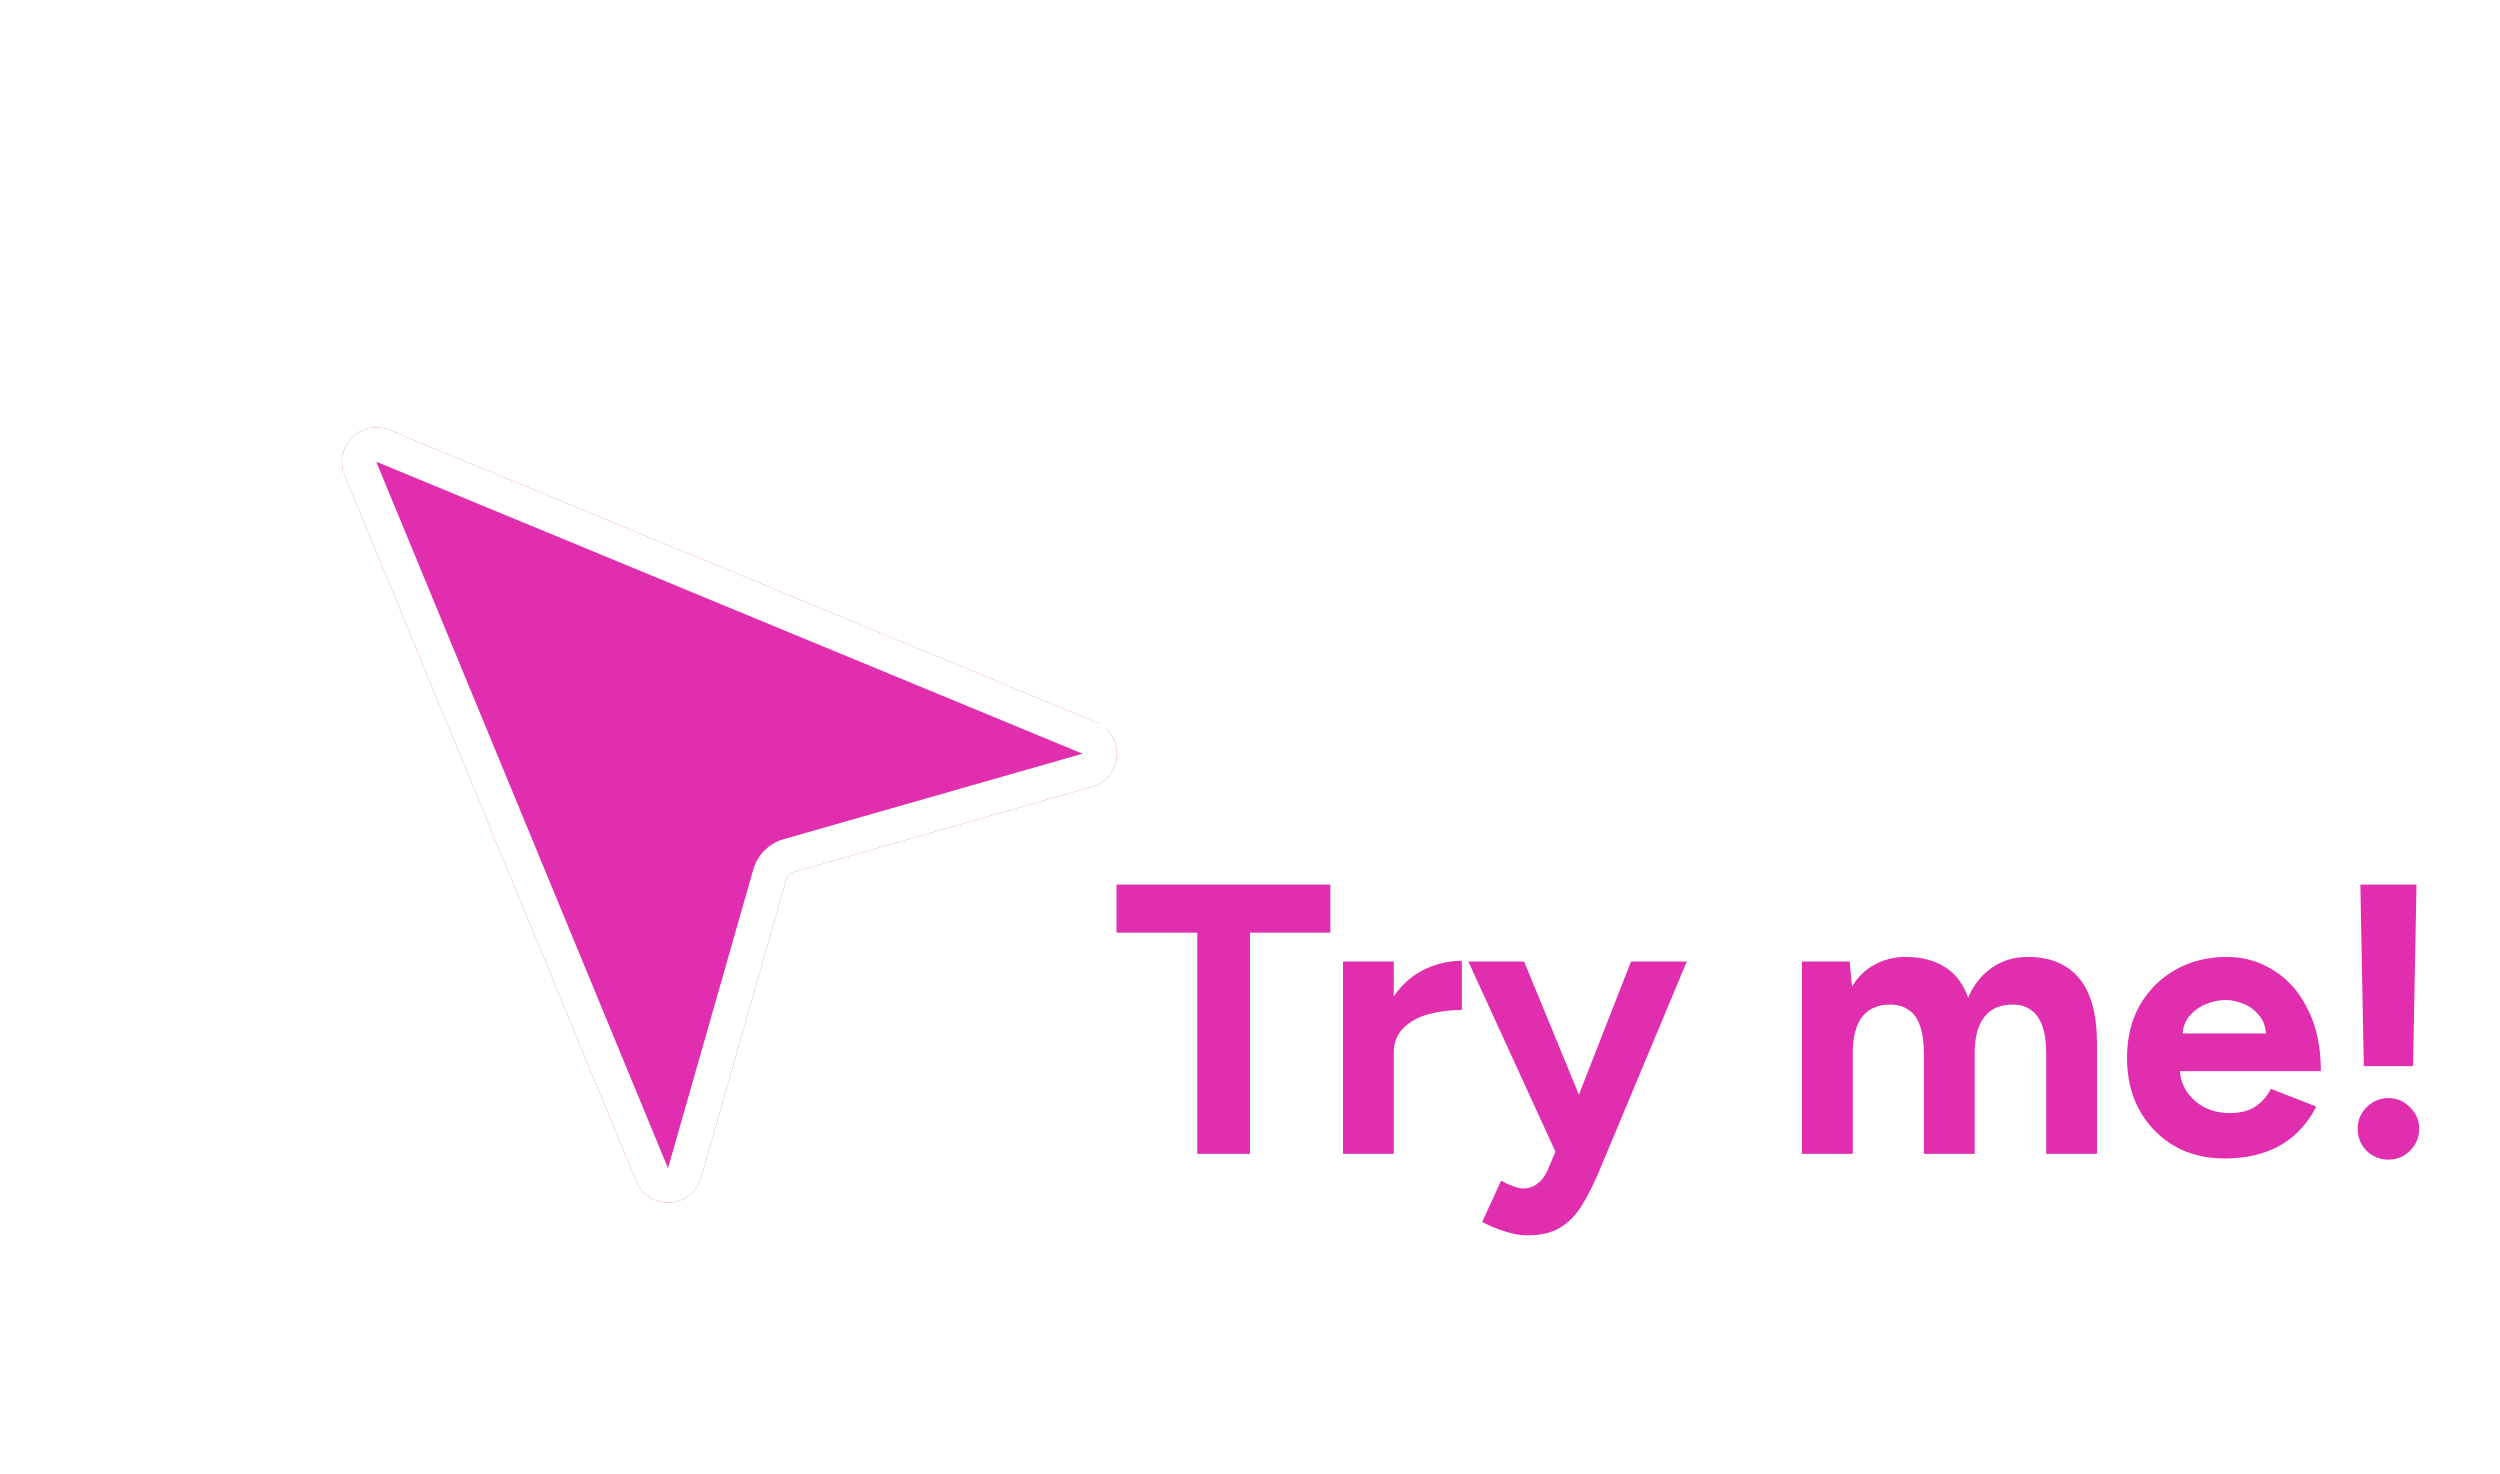 <svg width="117" height="69" viewBox="0 0 117 69" fill="none" xmlns="http://www.w3.org/2000/svg">
<g filter="url(#filter0_dd_4758_11368)">
<path d="M51.292 25.794L18.215 12.118C17.921 11.999 17.598 11.969 17.287 12.033C16.976 12.096 16.691 12.25 16.467 12.476C16.243 12.701 16.091 12.987 16.03 13.299C15.969 13.61 16.001 13.933 16.123 14.226L29.782 47.304C29.912 47.609 30.133 47.867 30.415 48.041C30.697 48.216 31.026 48.3 31.357 48.281C31.688 48.261 32.005 48.14 32.264 47.933C32.524 47.727 32.713 47.445 32.807 47.127L36.813 33.098C36.837 33.033 36.875 32.974 36.926 32.927C36.976 32.88 37.036 32.844 37.102 32.824L51.115 28.818C51.434 28.725 51.715 28.535 51.922 28.276C52.128 28.016 52.25 27.699 52.269 27.368C52.288 27.037 52.205 26.708 52.03 26.426C51.855 26.144 51.597 25.923 51.292 25.794Z" fill="#E02EAE"/>
<path d="M17.448 12.82C17.565 12.797 17.684 12.799 17.799 12.827L17.912 12.863L50.977 26.533V26.534C51.092 26.583 51.193 26.657 51.273 26.75L51.347 26.851C51.412 26.956 51.452 27.075 51.464 27.197L51.466 27.321C51.459 27.445 51.422 27.566 51.361 27.673L51.292 27.775C51.215 27.872 51.116 27.95 51.005 28.002L50.889 28.046L36.881 32.051L36.873 32.053L36.865 32.056C36.727 32.098 36.598 32.164 36.483 32.25L36.373 32.343C36.233 32.475 36.126 32.637 36.059 32.817L36.048 32.847L36.039 32.877L32.035 46.9C31.988 47.059 31.893 47.2 31.764 47.304C31.666 47.381 31.553 47.435 31.433 47.461L31.31 47.477C31.185 47.485 31.062 47.463 30.948 47.415L30.839 47.358C30.733 47.293 30.644 47.203 30.579 47.099L30.523 46.989L16.866 13.919V13.917L16.829 13.805C16.81 13.728 16.802 13.65 16.806 13.571L16.819 13.454C16.85 13.298 16.926 13.155 17.038 13.042C17.122 12.958 17.223 12.893 17.334 12.852L17.448 12.82Z" stroke="white" stroke-width="1.609"/>
</g>
<path d="M56.032 54V43.65H52.252V41.4H62.26V43.65H58.498V54H56.032ZM64.526 49.266C64.526 48.294 64.712 47.49 65.084 46.854C65.468 46.218 65.954 45.744 66.542 45.432C67.142 45.12 67.766 44.964 68.414 44.964V47.268C67.862 47.268 67.34 47.334 66.848 47.466C66.368 47.598 65.978 47.814 65.678 48.114C65.378 48.414 65.228 48.798 65.228 49.266H64.526ZM62.852 54V45H65.228V54H62.852ZM71.472 57.816C71.148 57.816 70.788 57.75 70.392 57.618C70.008 57.498 69.666 57.354 69.367 57.186L70.249 55.26C70.453 55.368 70.638 55.452 70.806 55.512C70.987 55.584 71.142 55.62 71.275 55.62C71.526 55.62 71.749 55.548 71.941 55.404C72.132 55.272 72.288 55.074 72.409 54.81L73.471 52.308L76.332 45H78.942L74.856 54.774C74.605 55.374 74.341 55.902 74.064 56.358C73.788 56.826 73.447 57.186 73.038 57.438C72.642 57.69 72.121 57.816 71.472 57.816ZM72.841 54L68.719 45H71.329L74.335 52.308L75.109 54H72.841ZM84.333 54V45H86.565L86.673 46.17C86.949 45.714 87.303 45.372 87.735 45.144C88.167 44.904 88.647 44.784 89.175 44.784C89.907 44.784 90.519 44.94 91.011 45.252C91.515 45.564 91.881 46.044 92.109 46.692C92.373 46.08 92.745 45.612 93.225 45.288C93.705 44.952 94.263 44.784 94.899 44.784C95.955 44.784 96.759 45.12 97.311 45.792C97.863 46.452 98.139 47.472 98.139 48.852V54H95.763V49.392C95.763 48.78 95.697 48.306 95.565 47.97C95.433 47.634 95.253 47.394 95.025 47.25C94.797 47.094 94.527 47.016 94.215 47.016C93.639 47.004 93.195 47.19 92.883 47.574C92.571 47.958 92.415 48.528 92.415 49.284V54H90.039V49.392C90.039 48.78 89.973 48.306 89.841 47.97C89.721 47.634 89.541 47.394 89.301 47.25C89.073 47.094 88.803 47.016 88.491 47.016C87.915 47.004 87.471 47.19 87.159 47.574C86.859 47.958 86.709 48.528 86.709 49.284V54H84.333ZM104.098 54.216C103.21 54.216 102.424 54.018 101.74 53.622C101.056 53.214 100.516 52.656 100.12 51.948C99.736 51.24 99.544 50.424 99.544 49.5C99.544 48.576 99.742 47.76 100.138 47.052C100.546 46.344 101.098 45.792 101.794 45.396C102.502 44.988 103.312 44.784 104.224 44.784C105.016 44.784 105.742 44.994 106.402 45.414C107.074 45.822 107.608 46.428 108.004 47.232C108.412 48.024 108.616 48.99 108.616 50.13H101.794L102.01 49.914C102.01 50.358 102.118 50.748 102.334 51.084C102.562 51.408 102.85 51.66 103.198 51.84C103.558 52.008 103.942 52.092 104.35 52.092C104.842 52.092 105.244 51.99 105.556 51.786C105.868 51.57 106.108 51.294 106.276 50.958L108.4 51.786C108.148 52.29 107.818 52.728 107.41 53.1C107.014 53.46 106.54 53.736 105.988 53.928C105.436 54.12 104.806 54.216 104.098 54.216ZM102.136 48.582L101.92 48.366H106.258L106.06 48.582C106.06 48.15 105.958 47.808 105.754 47.556C105.55 47.292 105.298 47.1 104.998 46.98C104.71 46.86 104.428 46.8 104.152 46.8C103.876 46.8 103.582 46.86 103.27 46.98C102.958 47.1 102.688 47.292 102.46 47.556C102.244 47.808 102.136 48.15 102.136 48.582ZM110.627 49.896L110.465 41.4H113.093L112.931 49.896H110.627ZM111.779 54.27C111.383 54.27 111.041 54.132 110.753 53.856C110.477 53.568 110.339 53.226 110.339 52.83C110.339 52.434 110.477 52.098 110.753 51.822C111.041 51.534 111.383 51.39 111.779 51.39C112.175 51.39 112.511 51.534 112.787 51.822C113.075 52.098 113.219 52.434 113.219 52.83C113.219 53.226 113.075 53.568 112.787 53.856C112.511 54.132 112.175 54.27 111.779 54.27Z" fill="#E02EAE"/>
<defs>
<filter id="filter0_dd_4758_11368" x="0" y="0" width="68.272" height="68.283" filterUnits="userSpaceOnUse" color-interpolation-filters="sRGB">
<feFlood flood-opacity="0" result="BackgroundImageFix"/>
<feColorMatrix in="SourceAlpha" type="matrix" values="0 0 0 0 0 0 0 0 0 0 0 0 0 0 0 0 0 0 127 0" result="hardAlpha"/>
<feMorphology radius="2" operator="erode" in="SourceAlpha" result="effect1_dropShadow_4758_11368"/>
<feOffset dy="4"/>
<feGaussianBlur stdDeviation="2"/>
<feColorMatrix type="matrix" values="0 0 0 0 0 0 0 0 0 0 0 0 0 0 0 0 0 0 0.04 0"/>
<feBlend mode="normal" in2="BackgroundImageFix" result="effect1_dropShadow_4758_11368"/>
<feColorMatrix in="SourceAlpha" type="matrix" values="0 0 0 0 0 0 0 0 0 0 0 0 0 0 0 0 0 0 127 0" result="hardAlpha"/>
<feOffset dy="4"/>
<feGaussianBlur stdDeviation="8"/>
<feColorMatrix type="matrix" values="0 0 0 0 0 0 0 0 0 0 0 0 0 0 0 0 0 0 0.06 0"/>
<feBlend mode="normal" in2="effect1_dropShadow_4758_11368" result="effect2_dropShadow_4758_11368"/>
<feBlend mode="normal" in="SourceGraphic" in2="effect2_dropShadow_4758_11368" result="shape"/>
</filter>
</defs>
</svg>
